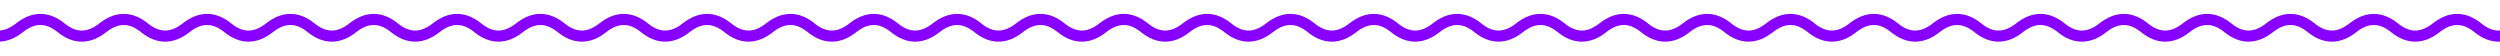 <?xml version="1.0" encoding="UTF-8"?>
<svg xmlns="http://www.w3.org/2000/svg" width="4500"
xmlns:xlink="http://www.w3.org/1999/xlink" height="100">
<g id="y"><g id="x">
<path id="w" fill="none" stroke="#8800FF" stroke-width="20" d="m-115,50q38-30 75,0t75,0 75,0 75,0
75,0 75,0 75,0 75,0 75,0 75,0 75,0 75,0 75,0 75,0 75,0 75,0 75,0 75,0 75,0 75,0 75,0 75,0 75,0 75,0
75,0 75,0 75,0 75,0 75,0 75,0 75,0 75,0 75,0 75,0 75,0 75,0 75,0 75,0 75,0 75,0 75,0 75,0 75,0 75,0 75,0
75,0 75,0 75,0 75,0 75,0 75,0 75,0 75,0 75,0 75,0 75,0 75,0 75,0 75,0 75,0 75,0 75,0 75,0"/>
<use xlink:href="#w" transform="translate(0,146)"/></g>
<use xlink:href="#x" transform="translate(0,292)"/></g>
<use xlink:href="#y" transform="translate(0,584)"/>
</svg>
